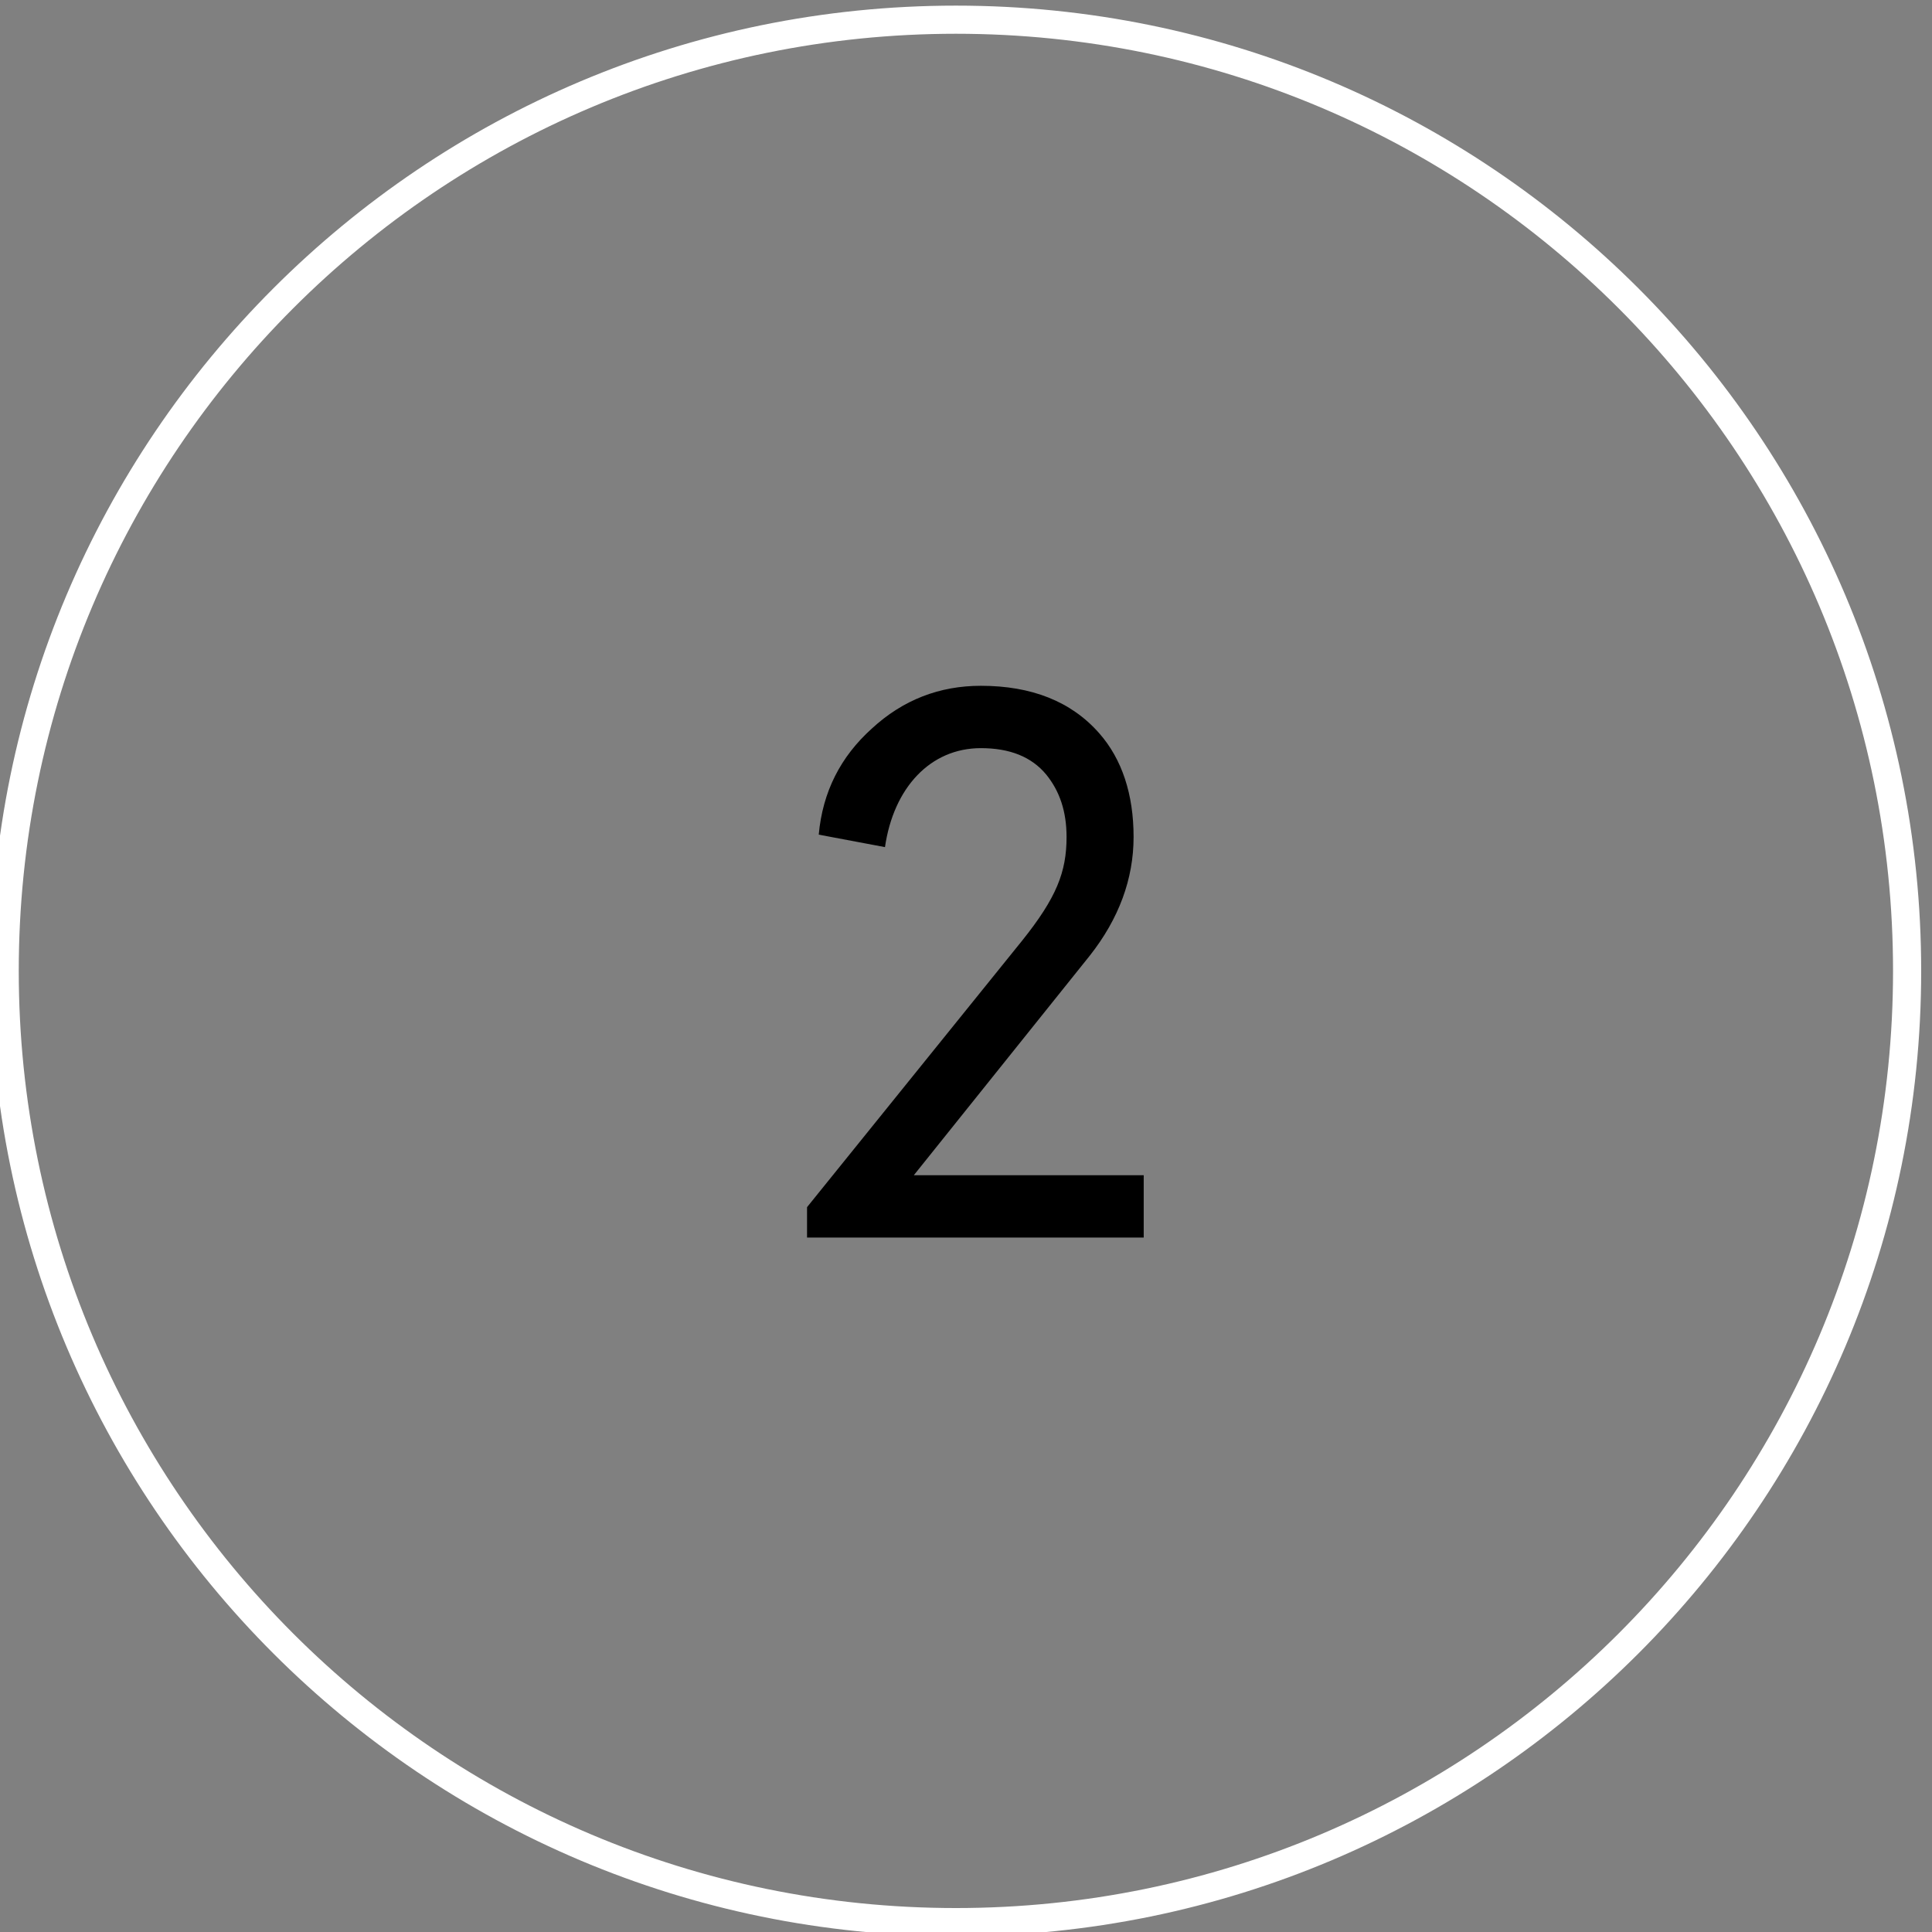 <?xml version="1.0" encoding="utf-8"?>
<!-- Generator: Adobe Illustrator 15.0.0, SVG Export Plug-In  -->
<!DOCTYPE svg PUBLIC "-//W3C//DTD SVG 1.1//EN" "http://www.w3.org/Graphics/SVG/1.1/DTD/svg11.dtd">
<svg version="1.1"
	 xmlns="http://www.w3.org/2000/svg" xmlns:xlink="http://www.w3.org/1999/xlink" xmlns:a="http://ns.adobe.com/AdobeSVGViewerExtensions/3.0/"
	 x="0px" y="0px" width="206px" height="206px" viewBox="1 -0.6 206 206"
	 overflow="visible" enable-background="new 1 -0.6 206 206" xml:space="preserve">
<rect x="1" y="-0.6" width="206" height="206" fill="#808080" stroke="none"/>
<defs>
</defs>
<path d="M122.949,131.355v-6.646H98.436l18.78-23.434c3.074-3.906,4.653-8.144,4.653-12.631c0-4.57-1.246-8.31-3.656-11.052
	c-2.991-3.407-7.229-5.069-12.631-5.069c-4.404,0-8.31,1.496-11.633,4.57c-3.324,2.992-5.235,6.731-5.651,11.301l7.063,1.33
	c0.914-6.315,4.819-10.553,10.221-10.553c3.075,0,5.401,0.914,6.979,2.825c1.413,1.745,2.161,3.905,2.161,6.647
	c0,3.739-1.08,6.481-4.736,11.052l-22.935,28.419v3.24H122.949L122.949,131.355z"/>
<path fill="none" stroke="#FFFFFF" stroke-width="3" d="M102.923,204.346C46.909,204.346,1.5,158.938,1.5,102.924
	C1.5,46.91,46.909,1.5,102.923,1.5c56.014,0,101.423,45.41,101.423,101.424C204.346,158.938,158.937,204.346,102.923,204.346
	L102.923,204.346z"/>
</svg>
